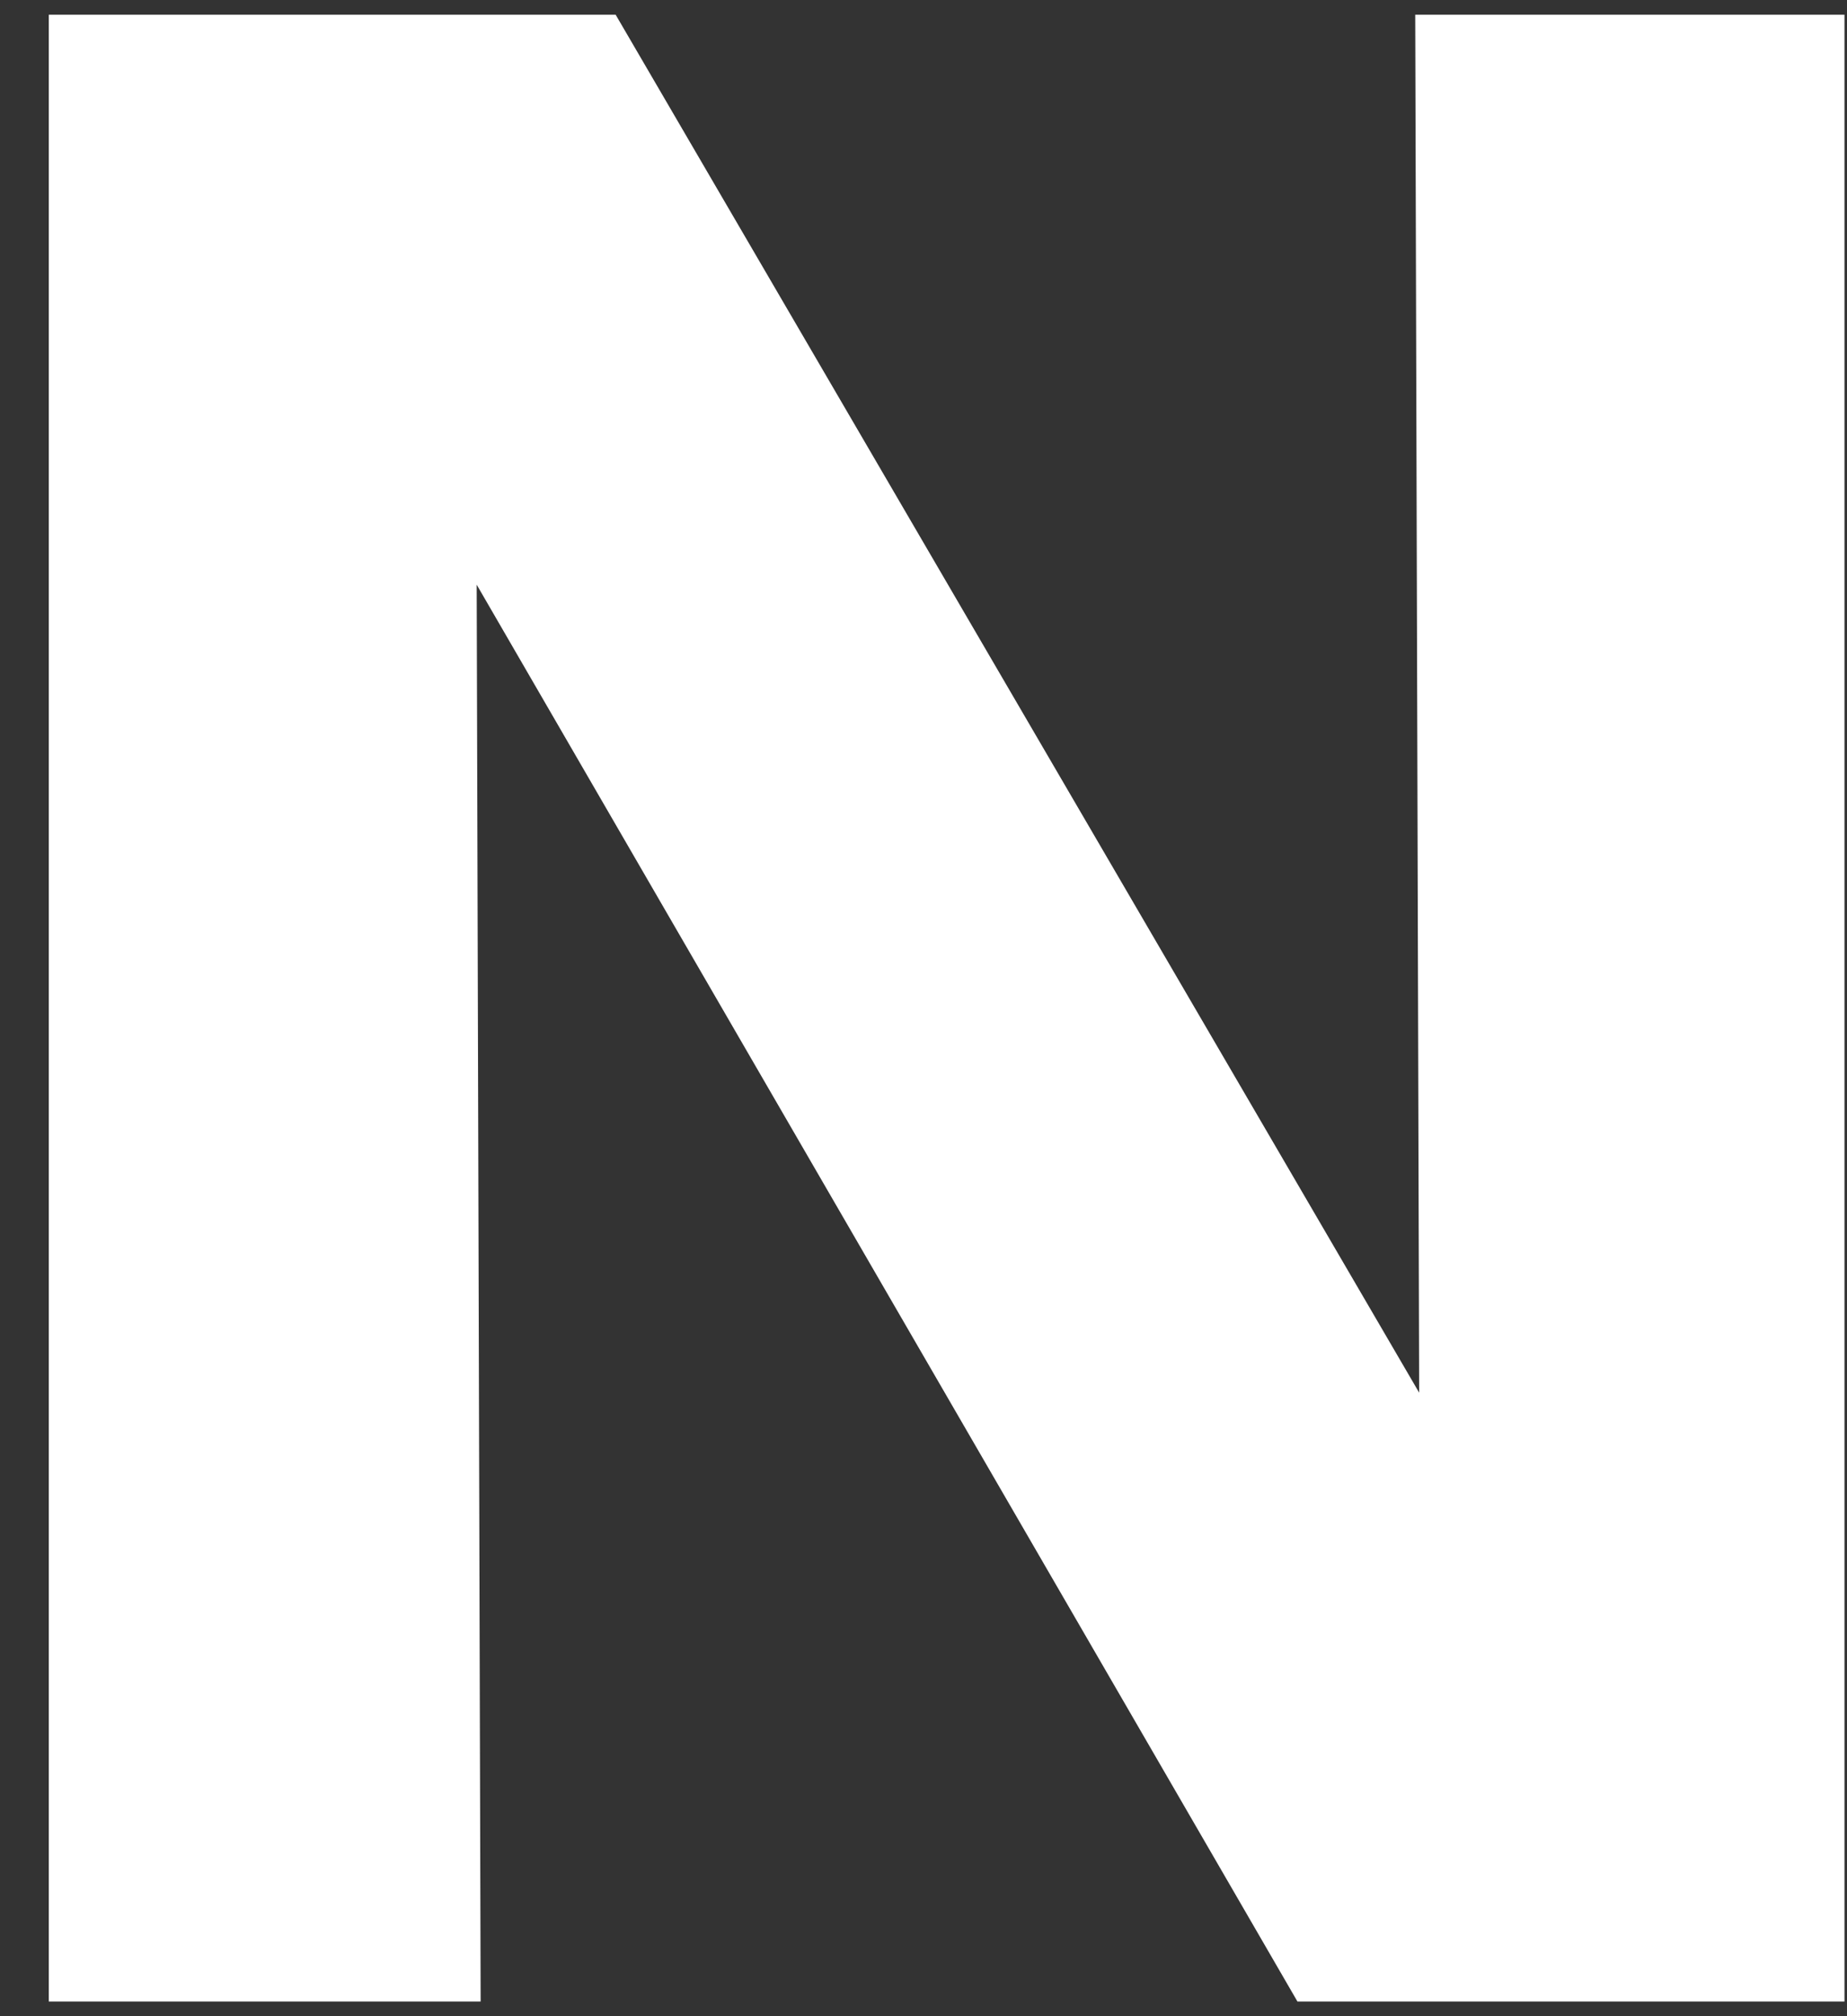 <svg width="22" height="24" viewBox="0 0 22 24" fill="none" xmlns="http://www.w3.org/2000/svg">
<rect x="0" y="0" width="22" height="24" fill="#333333" stroke="none"/>
<path d="M16.857 0.175L16.904 16.578L7.333 0.175H0.581V23.825H5.725L5.678 6.96L15.454 23.825H21.97V0.175H16.857Z" fill="white"/>
</svg>
